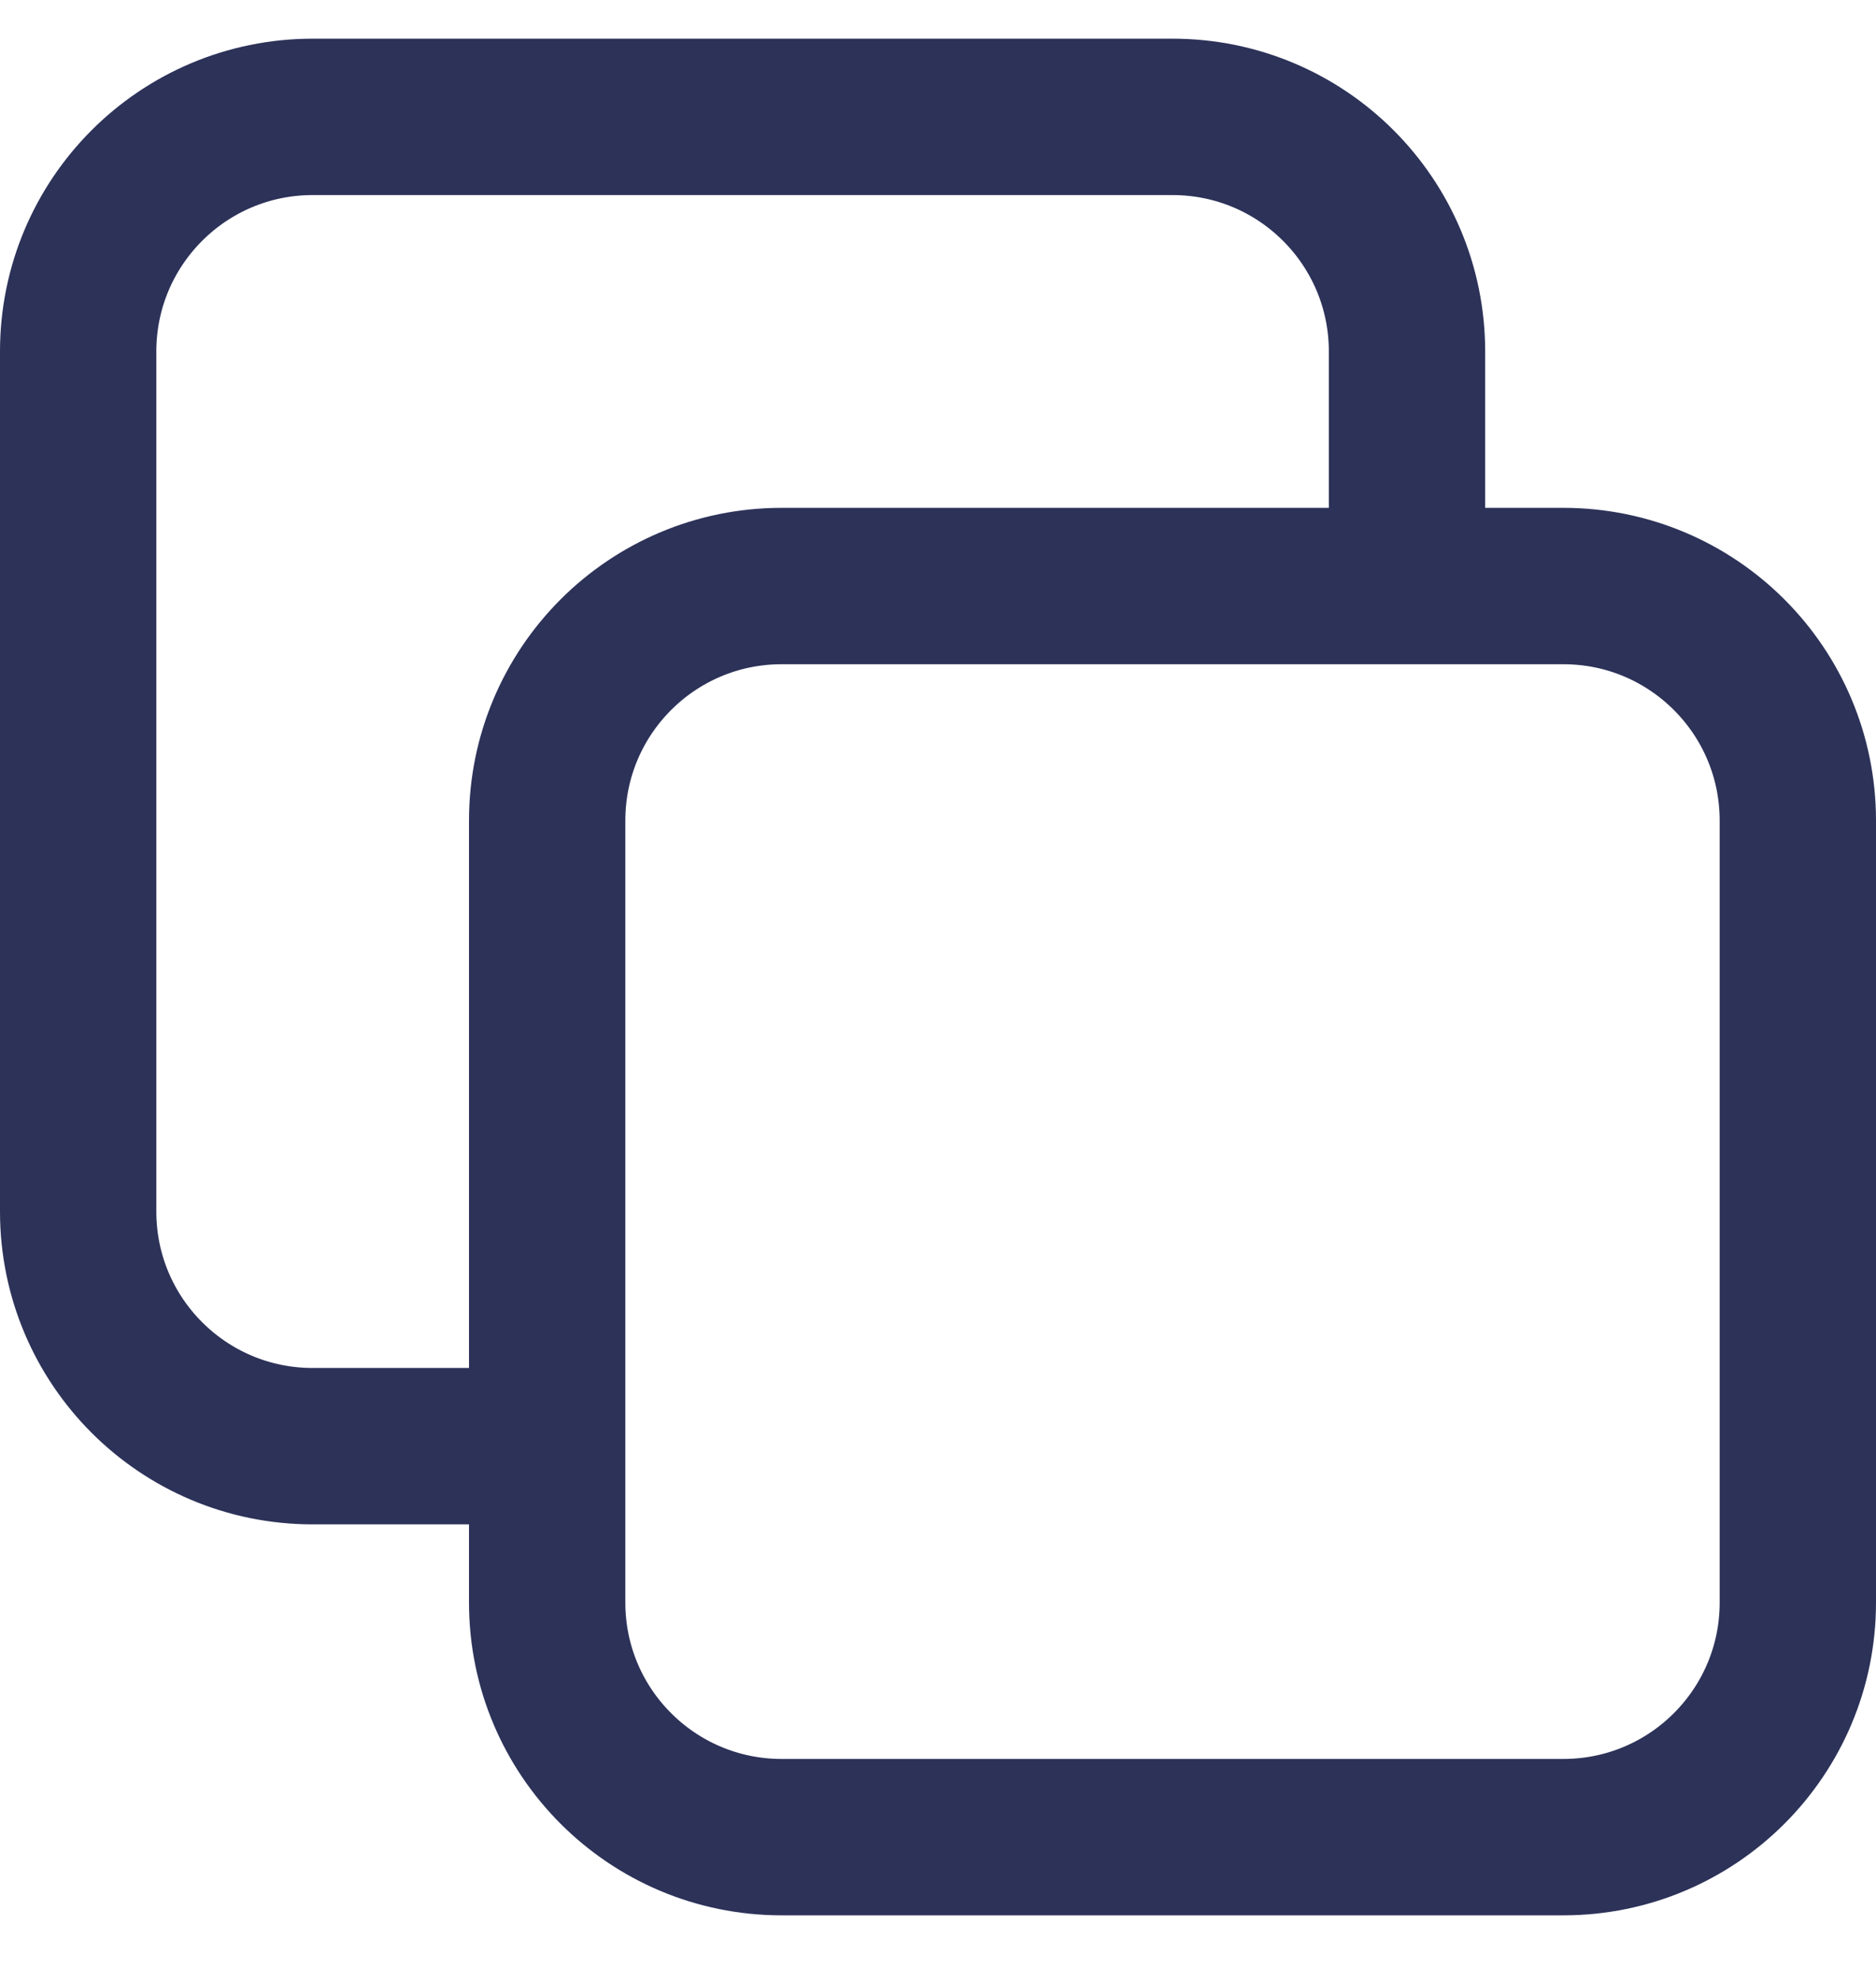 <svg xmlns="http://www.w3.org/2000/svg" width="18" height="19" viewBox="0 0 18 19" fill="none"><path d="M13.5 5.621V3.371C13.5 2.128 12.493 1.121 11.25 1.121H3C1.757 1.121 0.75 2.128 0.75 3.371V11.621C0.75 12.864 1.757 13.871 3 13.871H5.25M13.5 5.621H15C16.243 5.621 17.25 6.628 17.25 7.871V15.371C17.25 16.614 16.243 17.621 15 17.621H7.5C6.257 17.621 5.25 16.614 5.25 15.371V13.871M13.5 5.621H7.5C6.257 5.621 5.25 6.628 5.25 7.871V13.871" stroke="#2C3258" stroke-width="1.5" stroke-linecap="round" stroke-linejoin="round"></path></svg>